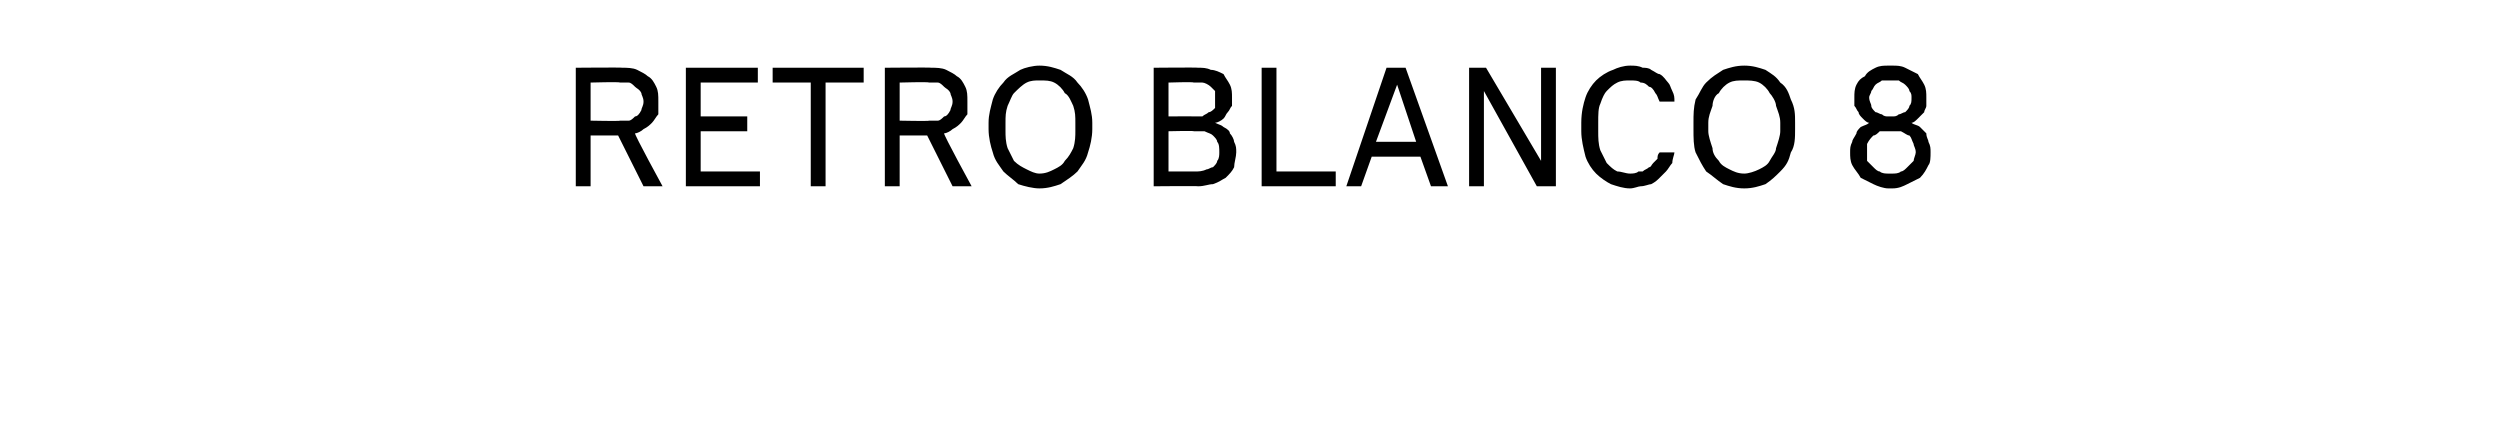 <?xml version="1.0" standalone="no"?>
<!DOCTYPE svg PUBLIC "-//W3C//DTD SVG 1.1//EN" "http://www.w3.org/Graphics/SVG/1.1/DTD/svg11.dtd">
<svg xmlns="http://www.w3.org/2000/svg" version="1.1" width="118.1px" height="20.3px" viewBox="0 -2 118.1 20.3" style="top:-2px">
  <desc>Retro blanco 8</desc>
  <defs/>
  <g id="Polygon503667">
    <path d="M 27.2 6.8 L 27.9 6.8 L 27.9 4.4 L 29.2 4.4 L 30.4 6.8 L 31.3 6.8 C 31.3 6.8 29.95 4.33 30 4.3 C 30.1 4.3 30.3 4.2 30.4 4.1 C 30.6 4 30.7 3.9 30.8 3.8 C 30.9 3.7 31 3.5 31.1 3.4 C 31.1 3.2 31.1 3 31.1 2.8 C 31.1 2.5 31.1 2.3 31 2.1 C 30.9 1.9 30.8 1.7 30.6 1.6 C 30.5 1.5 30.3 1.4 30.1 1.3 C 29.9 1.2 29.6 1.2 29.4 1.2 C 29.4 1.18 27.2 1.2 27.2 1.2 L 27.2 6.8 Z M 27.9 3.7 L 27.9 1.9 C 27.9 1.9 29.26 1.86 29.3 1.9 C 29.4 1.9 29.5 1.9 29.7 1.9 C 29.8 1.9 29.9 2 30 2.1 C 30.1 2.2 30.2 2.2 30.3 2.4 C 30.3 2.5 30.4 2.6 30.4 2.8 C 30.4 3 30.3 3.1 30.3 3.2 C 30.2 3.4 30.1 3.5 30 3.5 C 29.9 3.6 29.8 3.7 29.7 3.7 C 29.6 3.7 29.4 3.7 29.3 3.7 C 29.29 3.73 27.9 3.7 27.9 3.7 Z M 32.4 6.8 L 35.9 6.8 L 35.9 6.1 L 33.1 6.1 L 33.1 4.2 L 35.3 4.2 L 35.3 3.5 L 33.1 3.5 L 33.1 1.9 L 35.8 1.9 L 35.8 1.2 L 32.4 1.2 L 32.4 6.8 Z M 38.3 6.8 L 39 6.8 L 39 1.9 L 40.8 1.9 L 40.8 1.2 L 36.5 1.2 L 36.5 1.9 L 38.3 1.9 L 38.3 6.8 Z M 41.8 6.8 L 42.5 6.8 L 42.5 4.4 L 43.8 4.4 L 45 6.8 L 45.9 6.8 C 45.9 6.8 44.55 4.33 44.6 4.3 C 44.7 4.3 44.9 4.2 45 4.1 C 45.2 4 45.3 3.9 45.4 3.8 C 45.5 3.7 45.6 3.5 45.7 3.4 C 45.7 3.2 45.7 3 45.7 2.8 C 45.7 2.5 45.7 2.3 45.6 2.1 C 45.5 1.9 45.4 1.7 45.2 1.6 C 45.1 1.5 44.9 1.4 44.7 1.3 C 44.5 1.2 44.2 1.2 44 1.2 C 44 1.18 41.8 1.2 41.8 1.2 L 41.8 6.8 Z M 42.5 3.7 L 42.5 1.9 C 42.5 1.9 43.86 1.86 43.9 1.9 C 44 1.9 44.1 1.9 44.3 1.9 C 44.4 1.9 44.5 2 44.6 2.1 C 44.7 2.2 44.8 2.2 44.9 2.4 C 44.9 2.5 45 2.6 45 2.8 C 45 3 44.9 3.1 44.9 3.2 C 44.8 3.4 44.7 3.5 44.6 3.5 C 44.5 3.6 44.4 3.7 44.3 3.7 C 44.2 3.7 44 3.7 43.9 3.7 C 43.89 3.73 42.5 3.7 42.5 3.7 Z M 49.1 6.9 C 49.5 6.9 49.8 6.8 50.1 6.7 C 50.4 6.5 50.7 6.3 50.9 6.1 C 51.1 5.8 51.3 5.6 51.4 5.2 C 51.5 4.9 51.6 4.5 51.6 4.1 C 51.6 4.1 51.6 3.8 51.6 3.8 C 51.6 3.4 51.5 3.1 51.4 2.7 C 51.3 2.4 51.1 2.1 50.9 1.9 C 50.7 1.6 50.4 1.5 50.1 1.3 C 49.8 1.2 49.5 1.1 49.1 1.1 C 48.8 1.1 48.4 1.2 48.2 1.3 C 47.9 1.5 47.6 1.6 47.4 1.9 C 47.2 2.1 47 2.4 46.9 2.7 C 46.8 3.1 46.7 3.4 46.7 3.8 C 46.7 3.8 46.7 4.1 46.7 4.1 C 46.7 4.5 46.8 4.9 46.9 5.2 C 47 5.6 47.2 5.8 47.4 6.1 C 47.6 6.3 47.9 6.5 48.1 6.7 C 48.4 6.8 48.8 6.9 49.1 6.9 Z M 49.1 6.2 C 48.9 6.2 48.7 6.1 48.5 6 C 48.3 5.9 48.1 5.8 47.9 5.6 C 47.8 5.4 47.7 5.2 47.6 5 C 47.5 4.7 47.5 4.4 47.5 4.2 C 47.5 4.2 47.5 3.8 47.5 3.8 C 47.5 3.5 47.5 3.3 47.6 3 C 47.7 2.8 47.8 2.5 47.9 2.4 C 48.1 2.2 48.3 2 48.5 1.9 C 48.7 1.8 48.9 1.8 49.1 1.8 C 49.4 1.8 49.6 1.8 49.8 1.9 C 50 2 50.2 2.2 50.3 2.4 C 50.5 2.5 50.6 2.8 50.7 3 C 50.8 3.3 50.8 3.5 50.8 3.8 C 50.8 3.8 50.8 4.2 50.8 4.2 C 50.8 4.4 50.8 4.7 50.7 5 C 50.6 5.2 50.5 5.4 50.3 5.6 C 50.2 5.8 50 5.9 49.8 6 C 49.6 6.1 49.4 6.2 49.1 6.2 Z M 54.5 6.8 C 54.5 6.8 56.62 6.78 56.6 6.8 C 56.9 6.8 57.1 6.7 57.3 6.7 C 57.6 6.6 57.7 6.5 57.9 6.4 C 58.1 6.2 58.2 6.1 58.3 5.9 C 58.3 5.7 58.4 5.4 58.4 5.2 C 58.4 5 58.4 4.9 58.3 4.7 C 58.3 4.6 58.2 4.4 58.1 4.3 C 58.1 4.2 58 4.1 57.8 4 C 57.7 3.9 57.6 3.9 57.4 3.8 C 57.5 3.8 57.7 3.7 57.8 3.6 C 57.9 3.5 57.9 3.4 58 3.3 C 58.1 3.2 58.1 3.1 58.2 3 C 58.2 2.9 58.2 2.7 58.2 2.6 C 58.2 2.4 58.2 2.2 58.1 2 C 58 1.8 57.9 1.7 57.8 1.5 C 57.6 1.4 57.4 1.3 57.2 1.3 C 57 1.2 56.8 1.2 56.6 1.2 C 56.59 1.18 54.5 1.2 54.5 1.2 L 54.5 6.8 Z M 55.2 6.1 L 55.2 4.2 C 55.2 4.2 56.42 4.17 56.4 4.2 C 56.6 4.2 56.8 4.2 56.9 4.2 C 57.1 4.3 57.2 4.3 57.3 4.4 C 57.4 4.5 57.5 4.6 57.5 4.7 C 57.6 4.8 57.6 5 57.6 5.2 C 57.6 5.3 57.6 5.5 57.5 5.6 C 57.5 5.7 57.4 5.8 57.3 5.9 C 57.2 5.9 57.1 6 57 6 C 56.8 6.1 56.6 6.1 56.5 6.1 C 56.45 6.1 55.2 6.1 55.2 6.1 Z M 55.2 3.5 L 55.2 1.9 C 55.2 1.9 56.37 1.86 56.4 1.9 C 56.5 1.9 56.7 1.9 56.8 1.9 C 56.9 1.9 57.1 2 57.2 2.1 C 57.2 2.1 57.3 2.2 57.4 2.3 C 57.4 2.4 57.4 2.5 57.4 2.7 C 57.4 2.8 57.4 3 57.4 3.1 C 57.3 3.2 57.2 3.3 57.1 3.3 C 57 3.4 56.9 3.4 56.8 3.5 C 56.7 3.5 56.5 3.5 56.4 3.5 C 56.4 3.49 55.2 3.5 55.2 3.5 Z M 59.6 6.8 L 63.1 6.8 L 63.1 6.1 L 60.3 6.1 L 60.3 1.2 L 59.6 1.2 L 59.6 6.8 Z M 67.1 5.4 L 67.6 6.8 L 68.4 6.8 L 66.4 1.2 L 65.5 1.2 L 63.6 6.8 L 64.3 6.8 L 64.8 5.4 L 67.1 5.4 Z M 66.9 4.7 L 65 4.7 L 66 2 L 66.9 4.7 Z M 69.4 6.8 L 70.1 6.8 L 70.1 2.3 L 72.6 6.8 L 73.5 6.8 L 73.5 1.2 L 72.8 1.2 L 72.8 5.6 L 70.2 1.2 L 69.4 1.2 L 69.4 6.8 Z M 77 6.9 C 77.2 6.9 77.4 6.8 77.5 6.8 C 77.7 6.8 77.9 6.7 78 6.7 C 78.2 6.6 78.3 6.5 78.4 6.4 C 78.5 6.3 78.6 6.2 78.7 6.1 C 78.8 6 78.9 5.8 79 5.7 C 79 5.5 79.1 5.3 79.1 5.2 C 79.1 5.2 78.4 5.2 78.4 5.2 C 78.3 5.3 78.3 5.4 78.3 5.5 C 78.2 5.6 78.2 5.6 78.1 5.7 C 78 5.8 78 5.9 77.9 5.9 C 77.8 6 77.7 6 77.6 6.1 C 77.6 6.1 77.5 6.1 77.4 6.1 C 77.3 6.2 77.1 6.2 77 6.2 C 76.8 6.2 76.6 6.1 76.4 6.1 C 76.2 6 76.1 5.9 75.9 5.7 C 75.8 5.5 75.7 5.3 75.6 5.1 C 75.5 4.8 75.5 4.5 75.5 4.2 C 75.5 4.2 75.5 3.8 75.5 3.8 C 75.5 3.4 75.5 3.1 75.6 2.9 C 75.7 2.6 75.8 2.4 75.9 2.3 C 76.1 2.1 76.2 2 76.4 1.9 C 76.6 1.8 76.8 1.8 77 1.8 C 77.2 1.8 77.4 1.8 77.5 1.9 C 77.7 1.9 77.8 2 77.9 2.1 C 78 2.1 78.1 2.2 78.2 2.4 C 78.3 2.5 78.3 2.6 78.4 2.8 C 78.4 2.8 79.1 2.8 79.1 2.8 C 79.1 2.6 79.1 2.5 79 2.3 C 78.9 2.1 78.9 2 78.8 1.9 C 78.7 1.8 78.6 1.6 78.4 1.5 C 78.3 1.5 78.2 1.4 78 1.3 C 77.9 1.2 77.7 1.2 77.6 1.2 C 77.4 1.1 77.2 1.1 77 1.1 C 76.7 1.1 76.4 1.2 76.2 1.3 C 75.9 1.4 75.6 1.6 75.4 1.8 C 75.2 2 75 2.3 74.9 2.6 C 74.8 2.9 74.7 3.3 74.7 3.8 C 74.7 3.8 74.7 4.2 74.7 4.2 C 74.7 4.6 74.8 5 74.9 5.4 C 75 5.7 75.2 6 75.4 6.2 C 75.6 6.4 75.9 6.6 76.1 6.7 C 76.4 6.8 76.7 6.9 77 6.9 Z M 82.4 6.9 C 82.8 6.9 83.1 6.8 83.4 6.7 C 83.7 6.5 83.9 6.3 84.1 6.1 C 84.4 5.8 84.5 5.6 84.6 5.2 C 84.8 4.9 84.8 4.5 84.8 4.1 C 84.8 4.1 84.8 3.8 84.8 3.8 C 84.8 3.4 84.8 3.1 84.6 2.7 C 84.5 2.4 84.4 2.1 84.1 1.9 C 83.9 1.6 83.7 1.5 83.4 1.3 C 83.1 1.2 82.8 1.1 82.4 1.1 C 82 1.1 81.7 1.2 81.4 1.3 C 81.1 1.5 80.9 1.6 80.6 1.9 C 80.4 2.1 80.3 2.4 80.1 2.7 C 80 3.1 80 3.4 80 3.8 C 80 3.8 80 4.1 80 4.1 C 80 4.5 80 4.9 80.1 5.2 C 80.3 5.6 80.4 5.8 80.6 6.1 C 80.9 6.3 81.1 6.5 81.4 6.7 C 81.7 6.8 82 6.9 82.4 6.9 Z M 82.4 6.2 C 82.1 6.2 81.9 6.1 81.7 6 C 81.5 5.9 81.3 5.8 81.2 5.6 C 81 5.4 80.9 5.2 80.9 5 C 80.8 4.7 80.7 4.4 80.7 4.2 C 80.7 4.2 80.7 3.8 80.7 3.8 C 80.7 3.5 80.8 3.3 80.9 3 C 80.9 2.8 81 2.5 81.2 2.4 C 81.3 2.2 81.5 2 81.7 1.9 C 81.9 1.8 82.1 1.8 82.4 1.8 C 82.6 1.8 82.9 1.8 83.1 1.9 C 83.3 2 83.5 2.2 83.6 2.4 C 83.7 2.5 83.9 2.8 83.9 3 C 84 3.3 84.1 3.5 84.1 3.8 C 84.1 3.8 84.1 4.2 84.1 4.2 C 84.1 4.4 84 4.7 83.9 5 C 83.9 5.2 83.7 5.4 83.6 5.6 C 83.5 5.8 83.3 5.9 83.1 6 C 82.9 6.1 82.6 6.2 82.4 6.2 Z M 89.2 6.9 C 89.2 6.9 89.4 6.9 89.4 6.9 C 89.7 6.9 89.9 6.8 90.1 6.7 C 90.3 6.6 90.5 6.5 90.7 6.4 C 90.9 6.2 91 6 91.1 5.8 C 91.2 5.7 91.2 5.4 91.2 5.2 C 91.2 5 91.2 4.9 91.1 4.7 C 91.1 4.6 91 4.5 91 4.3 C 90.9 4.2 90.8 4.1 90.7 4 C 90.6 3.9 90.4 3.9 90.3 3.8 C 90.4 3.8 90.5 3.7 90.6 3.6 C 90.7 3.5 90.8 3.4 90.9 3.3 C 90.9 3.2 91 3.1 91 3 C 91 2.9 91 2.7 91 2.6 C 91 2.4 91 2.2 90.9 2 C 90.8 1.8 90.7 1.7 90.6 1.5 C 90.4 1.4 90.2 1.3 90 1.2 C 89.8 1.1 89.6 1.1 89.4 1.1 C 89.4 1.1 89.2 1.1 89.2 1.1 C 89 1.1 88.8 1.1 88.6 1.2 C 88.4 1.3 88.2 1.4 88.1 1.6 C 87.9 1.7 87.8 1.8 87.7 2 C 87.6 2.2 87.6 2.4 87.6 2.6 C 87.6 2.7 87.6 2.9 87.6 3 C 87.7 3.1 87.7 3.2 87.8 3.3 C 87.8 3.4 87.9 3.5 88 3.6 C 88.1 3.7 88.2 3.8 88.3 3.8 C 88.2 3.9 88.1 3.9 87.9 4 C 87.8 4.1 87.7 4.2 87.7 4.3 C 87.6 4.5 87.5 4.6 87.5 4.7 C 87.4 4.9 87.4 5 87.4 5.2 C 87.4 5.4 87.4 5.6 87.5 5.8 C 87.6 6 87.8 6.2 87.9 6.4 C 88.1 6.5 88.3 6.6 88.5 6.7 C 88.7 6.8 89 6.9 89.2 6.9 Z M 89.4 6.2 C 89.4 6.2 89.2 6.2 89.2 6.2 C 89.1 6.2 88.9 6.2 88.8 6.1 C 88.7 6.1 88.6 6 88.5 5.9 C 88.4 5.8 88.3 5.7 88.2 5.6 C 88.2 5.5 88.2 5.3 88.2 5.2 C 88.2 5 88.2 4.9 88.2 4.8 C 88.3 4.6 88.4 4.5 88.5 4.4 C 88.6 4.4 88.7 4.3 88.8 4.2 C 88.9 4.2 89.1 4.2 89.2 4.2 C 89.2 4.2 89.4 4.2 89.4 4.2 C 89.6 4.2 89.7 4.2 89.8 4.2 C 90 4.3 90.1 4.4 90.2 4.4 C 90.3 4.5 90.3 4.6 90.4 4.8 C 90.4 4.9 90.5 5 90.5 5.2 C 90.5 5.3 90.4 5.5 90.4 5.6 C 90.3 5.7 90.2 5.8 90.1 5.9 C 90 6 89.9 6.1 89.8 6.1 C 89.7 6.2 89.5 6.2 89.4 6.2 Z M 89.4 3.5 C 89.4 3.5 89.2 3.5 89.2 3.5 C 89.1 3.5 89 3.5 88.9 3.4 C 88.8 3.4 88.7 3.3 88.6 3.3 C 88.5 3.2 88.4 3.1 88.4 3 C 88.4 2.9 88.3 2.8 88.3 2.6 C 88.3 2.5 88.4 2.4 88.4 2.3 C 88.5 2.2 88.5 2.1 88.6 2 C 88.7 1.9 88.8 1.9 88.9 1.8 C 89 1.8 89.1 1.8 89.3 1.8 C 89.3 1.8 89.3 1.8 89.3 1.8 C 89.5 1.8 89.6 1.8 89.7 1.8 C 89.8 1.9 89.9 1.9 90 2 C 90.1 2.1 90.2 2.2 90.2 2.3 C 90.3 2.4 90.3 2.5 90.3 2.6 C 90.3 2.8 90.3 2.9 90.2 3 C 90.2 3.1 90.1 3.2 90 3.3 C 89.9 3.3 89.8 3.4 89.7 3.4 C 89.6 3.5 89.5 3.5 89.4 3.5 Z " stroke="none" fill="#000"/>
  </g>
</svg>
